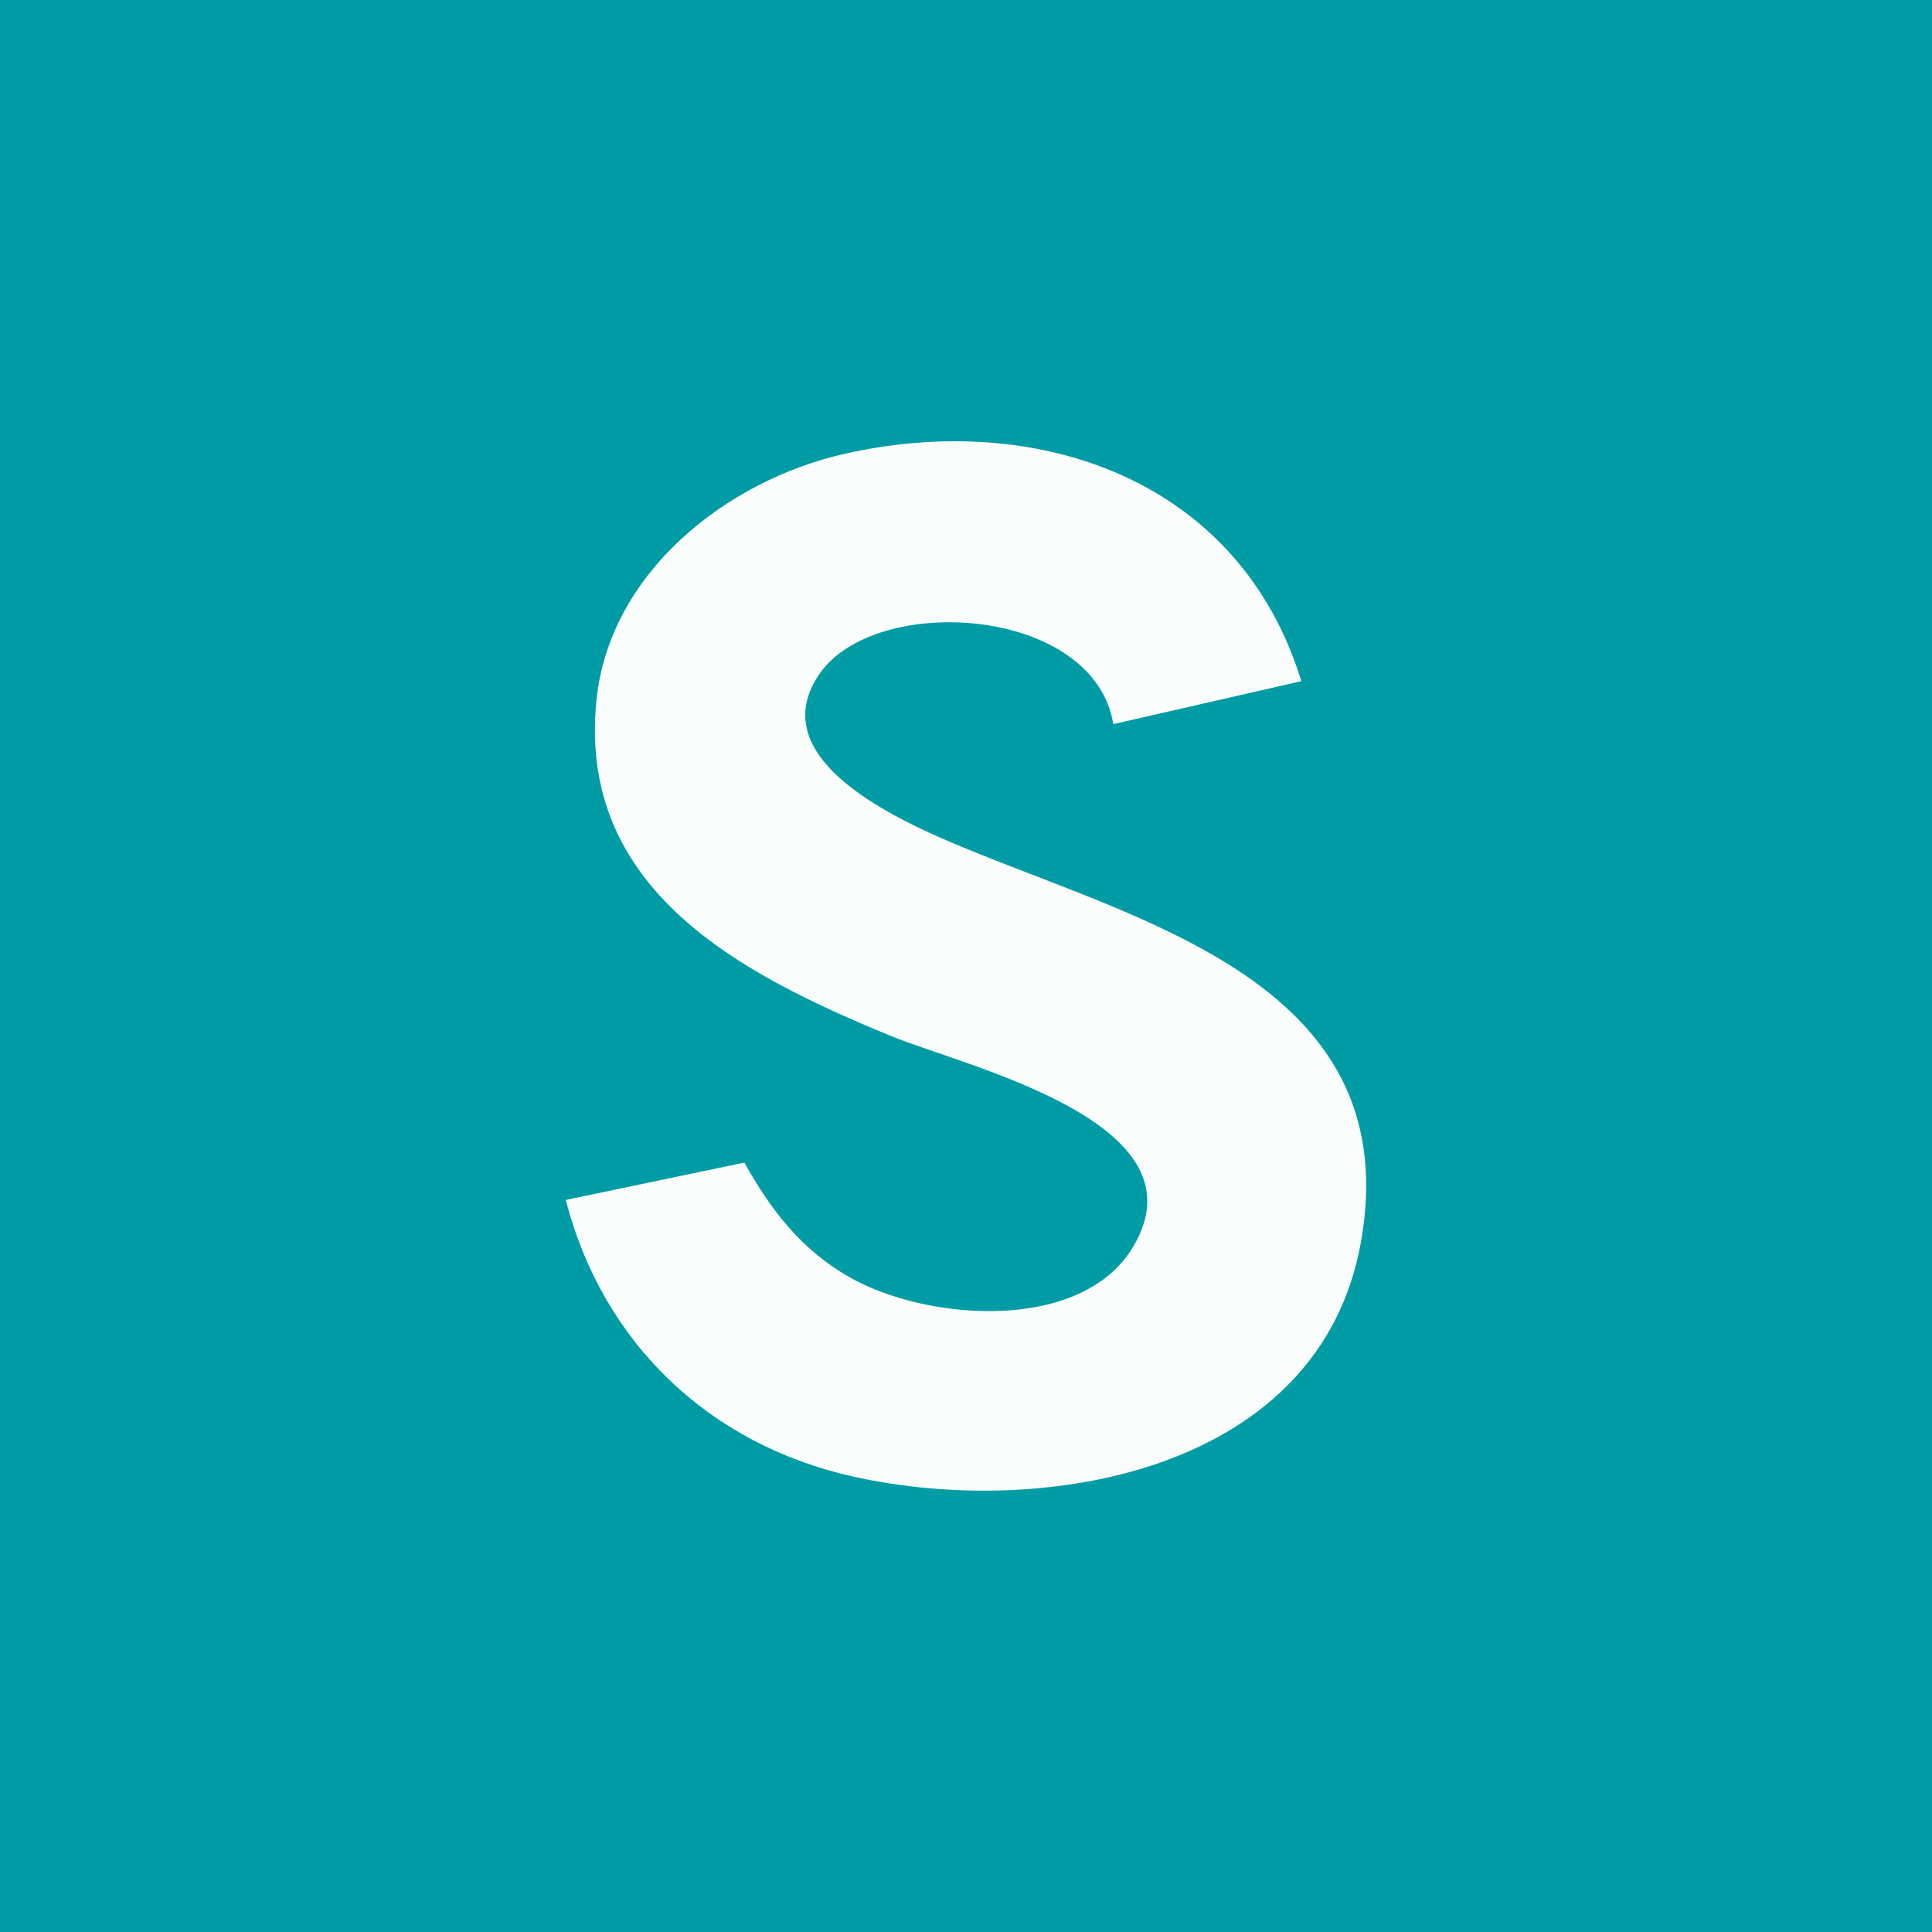 <svg width="32" height="32" viewBox="0 0 32 32" fill="none" xmlns="http://www.w3.org/2000/svg">
<rect width="32" height="32" fill="#009CA5"/>
<path d="M18.44 11.994C18.12 10.037 14.496 9.811 13.57 11.166C12.536 12.681 15.22 13.741 16.247 14.155C19.191 15.341 23.278 16.442 22.541 20.575C21.864 24.364 17.322 25.166 14.133 24.457C11.748 23.927 9.982 22.244 9.371 19.875L12.329 19.256C12.769 20.044 13.269 20.696 14.064 21.151C15.339 21.881 17.896 22.08 18.758 20.668C20.029 18.586 15.998 17.671 14.747 17.155C12.277 16.138 9.562 14.745 9.879 11.601C10.091 9.488 12.028 7.962 13.983 7.518C17.202 6.788 20.533 7.95 21.554 11.282L18.439 11.994H18.44Z" fill="#FBFDFD"/>
</svg>
